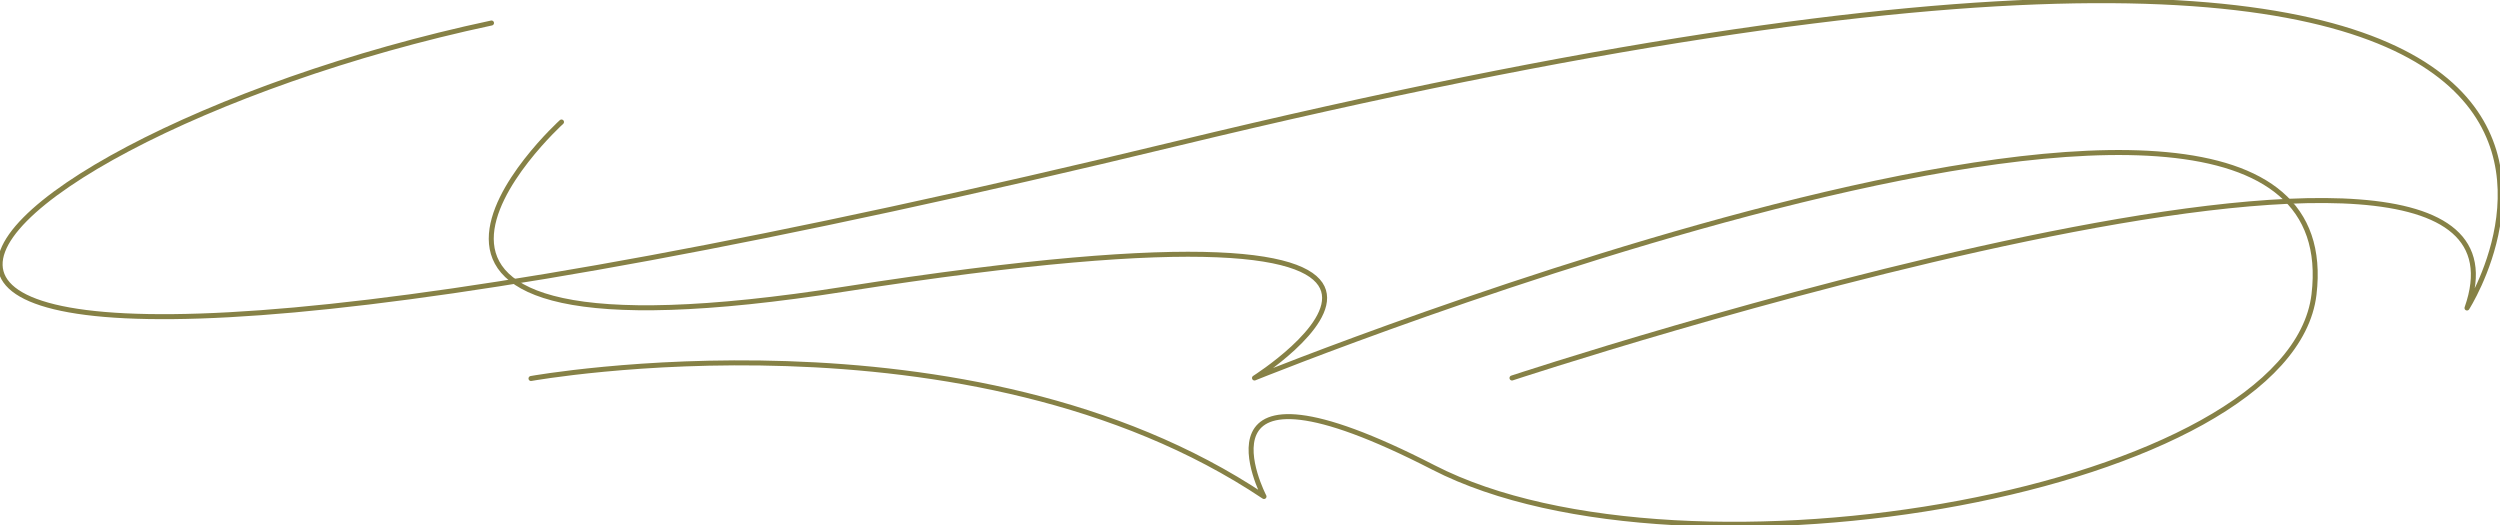 <?xml version="1.0" encoding="utf-8"?>
<!-- Generator: Adobe Illustrator 25.4.0, SVG Export Plug-In . SVG Version: 6.00 Build 0)  -->
<svg version="1.1" id="Isolation_Mode" xmlns="http://www.w3.org/2000/svg" xmlns:xlink="http://www.w3.org/1999/xlink" x="0px"
	 y="0px" viewBox="0 0 500 105" style="enable-background:new 0 0 500 105;" xml:space="preserve">
<style type="text/css">
	.st0{fill:none;stroke:#868146;stroke-linecap:round;stroke-linejoin:round;stroke-miterlimit:10;}
</style>
<g>
	<path class="st0" d="M112.3,24.4c0,0-56.4,51.2,56.8,33.4C315,35,250.9,75.6,250.9,75.6s220.5-89.2,211.9-16.7
		c-4.7,39.2-125.7,60.5-176.1,34.6s-33.9,5.8-33.9,5.8c-58.9-39.4-146.6-23.6-146.6-23.6"/>
	<path class="st0" d="M302.4,75.6c0,0,210.5-69.5,191-14c0,0,72-112.7-258-32.9s-250.1,0-137.1-24.1"/>
</g>
</svg>
